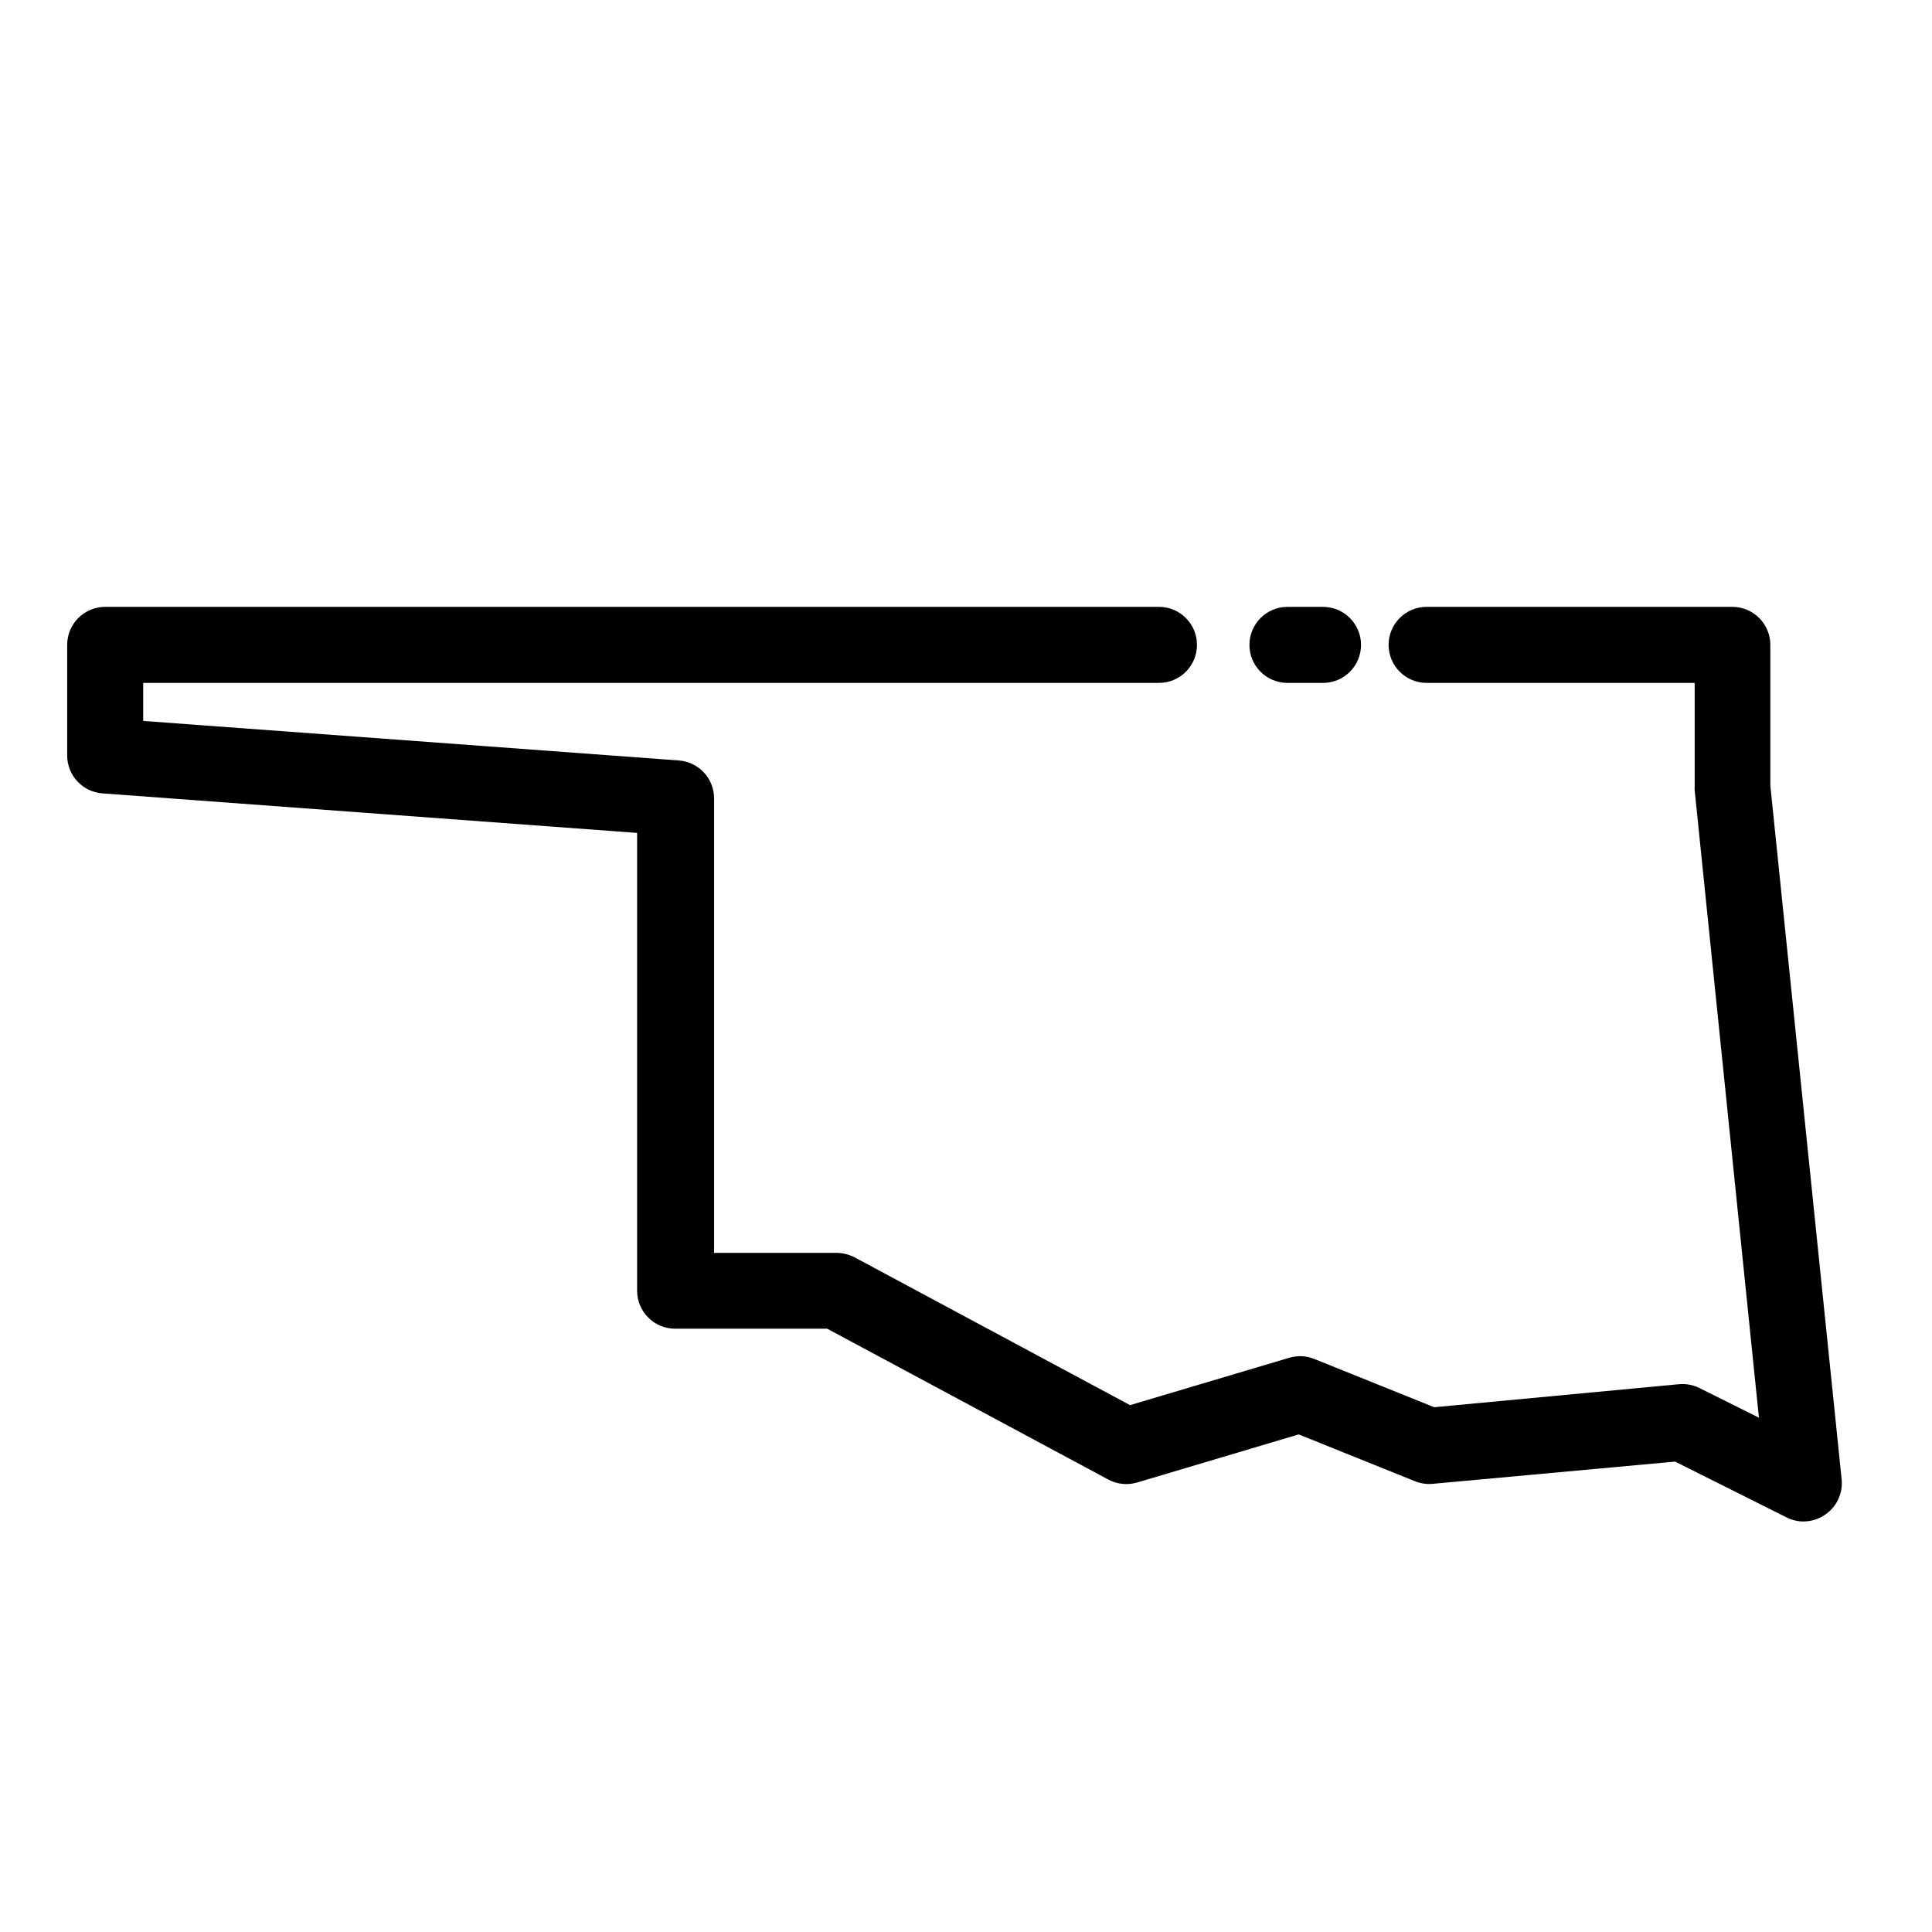 <?xml version="1.0" encoding="UTF-8"?>
<!-- Uploaded to: SVG Repo, www.svgrepo.com, Generator: SVG Repo Mixer Tools -->
<svg fill="#000000" width="800px" height="800px" version="1.1" viewBox="144 144 512 512" xmlns="http://www.w3.org/2000/svg">
 <g>
  <path d="m494.61 324.98h-9.422c-5.562 0-10.074-4.512-10.074-10.074 0-5.566 4.512-10.078 10.074-10.078h9.422c5.566 0 10.078 4.512 10.078 10.078 0 5.562-4.512 10.074-10.078 10.074z"/>
  <path d="m622.03 547.21c-1.574 0.008-3.125-0.355-4.535-1.059l-29.574-14.812-64.285 5.894c-1.594 0.141-3.203-0.098-4.684-0.703l-30.785-12.395-42.824 12.746c-2.594 0.77-5.391 0.461-7.758-0.855l-74.363-39.902h-40.305c-5.562 0-10.074-4.512-10.074-10.074v-121.32l-141.72-10.477c-5.266-0.398-9.336-4.793-9.32-10.078v-29.27c0-5.566 4.512-10.078 10.078-10.078h279.26c5.562 0 10.074 4.512 10.074 10.078 0 5.562-4.512 10.074-10.074 10.074h-269.19v10.078l141.97 10.477c5.269 0.398 9.336 4.797 9.32 10.078v120.41h32.496c1.668 0.023 3.309 0.438 4.789 1.211l72.949 39.145 42.168-12.547c2.188-0.652 4.535-0.547 6.652 0.305l31.789 12.797 64.84-6.098c1.875-0.18 3.758 0.172 5.441 1.008l15.77 7.859-17.027-166.26c-0.027-0.336-0.027-0.672 0-1.008v-27.457h-71.039c-5.562 0-10.074-4.512-10.074-10.074 0-5.566 4.512-10.078 10.074-10.078h81.016c2.672 0 5.234 1.062 7.125 2.953 1.887 1.887 2.949 4.453 2.949 7.125v37.281l18.895 183.84c0.379 3.656-1.262 7.227-4.285 9.32-1.676 1.195-3.684 1.844-5.742 1.863z"/>
 </g>
</svg>